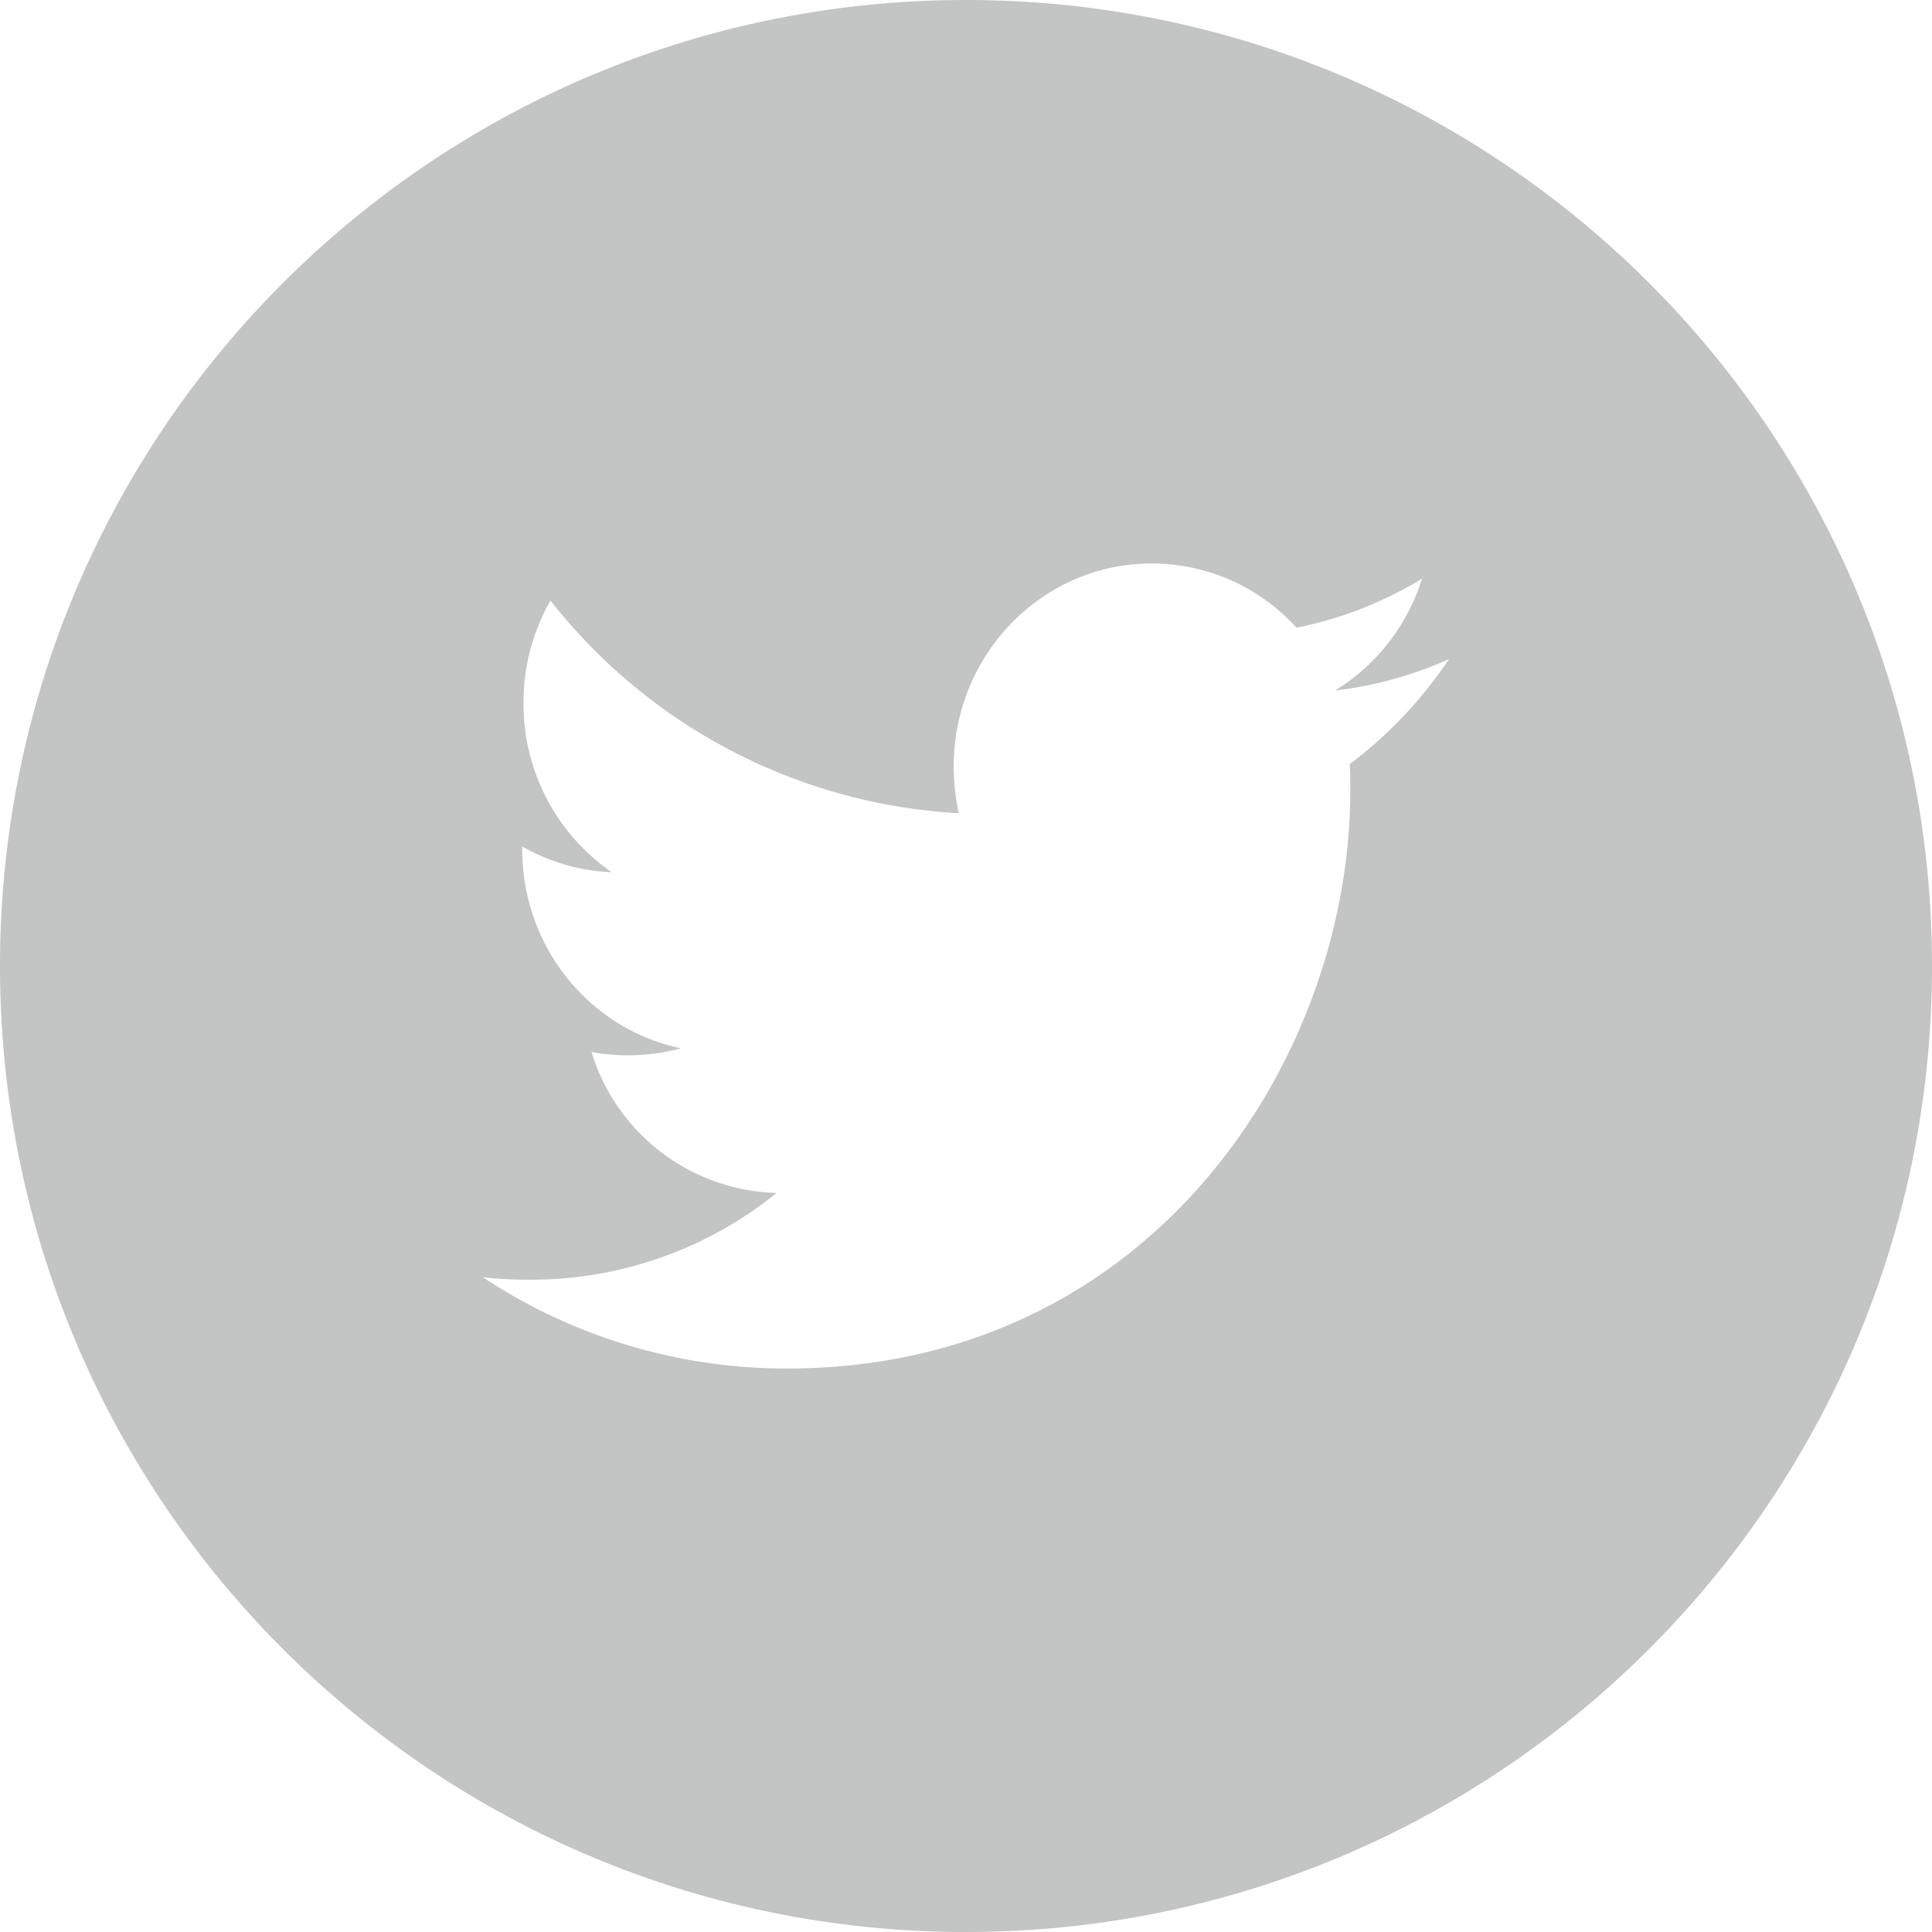 <svg width="24" height="24" viewBox="0 0 24 24" xmlns="http://www.w3.org/2000/svg">
  <path d="M12 0c6.627 0 12 5.373 12 12s-5.373 12-12 12S0 18.627 0 12 5.373 0 12 0zm2.307 7c-1.363 0-2.46 1.133-2.46 2.523 0 .196.024.391.062.579A6.934 6.934 0 016.838 7.46a2.554 2.554 0 00-.335 1.273 2.54 2.54 0 001.096 2.102 2.43 2.43 0 01-1.112-.32v.03c0 1.227.845 2.243 1.972 2.477a2.539 2.539 0 01-1.111.047 2.473 2.473 0 002.3 1.75 4.847 4.847 0 01-3.054 1.078 4.96 4.96 0 01-.594-.03A6.822 6.822 0 009.777 17c4.523 0 6.997-3.844 6.997-7.18 0-.11 0-.218-.007-.328.48-.36.898-.805 1.233-1.304a4.832 4.832 0 01-1.416.39c.51-.312.898-.805 1.081-1.39-.472.289-1.005.5-1.56.609A2.425 2.425 0 0014.306 7z" fill="#898B8B" fill-rule="evenodd" fill-opacity=".5"/>
</svg>
